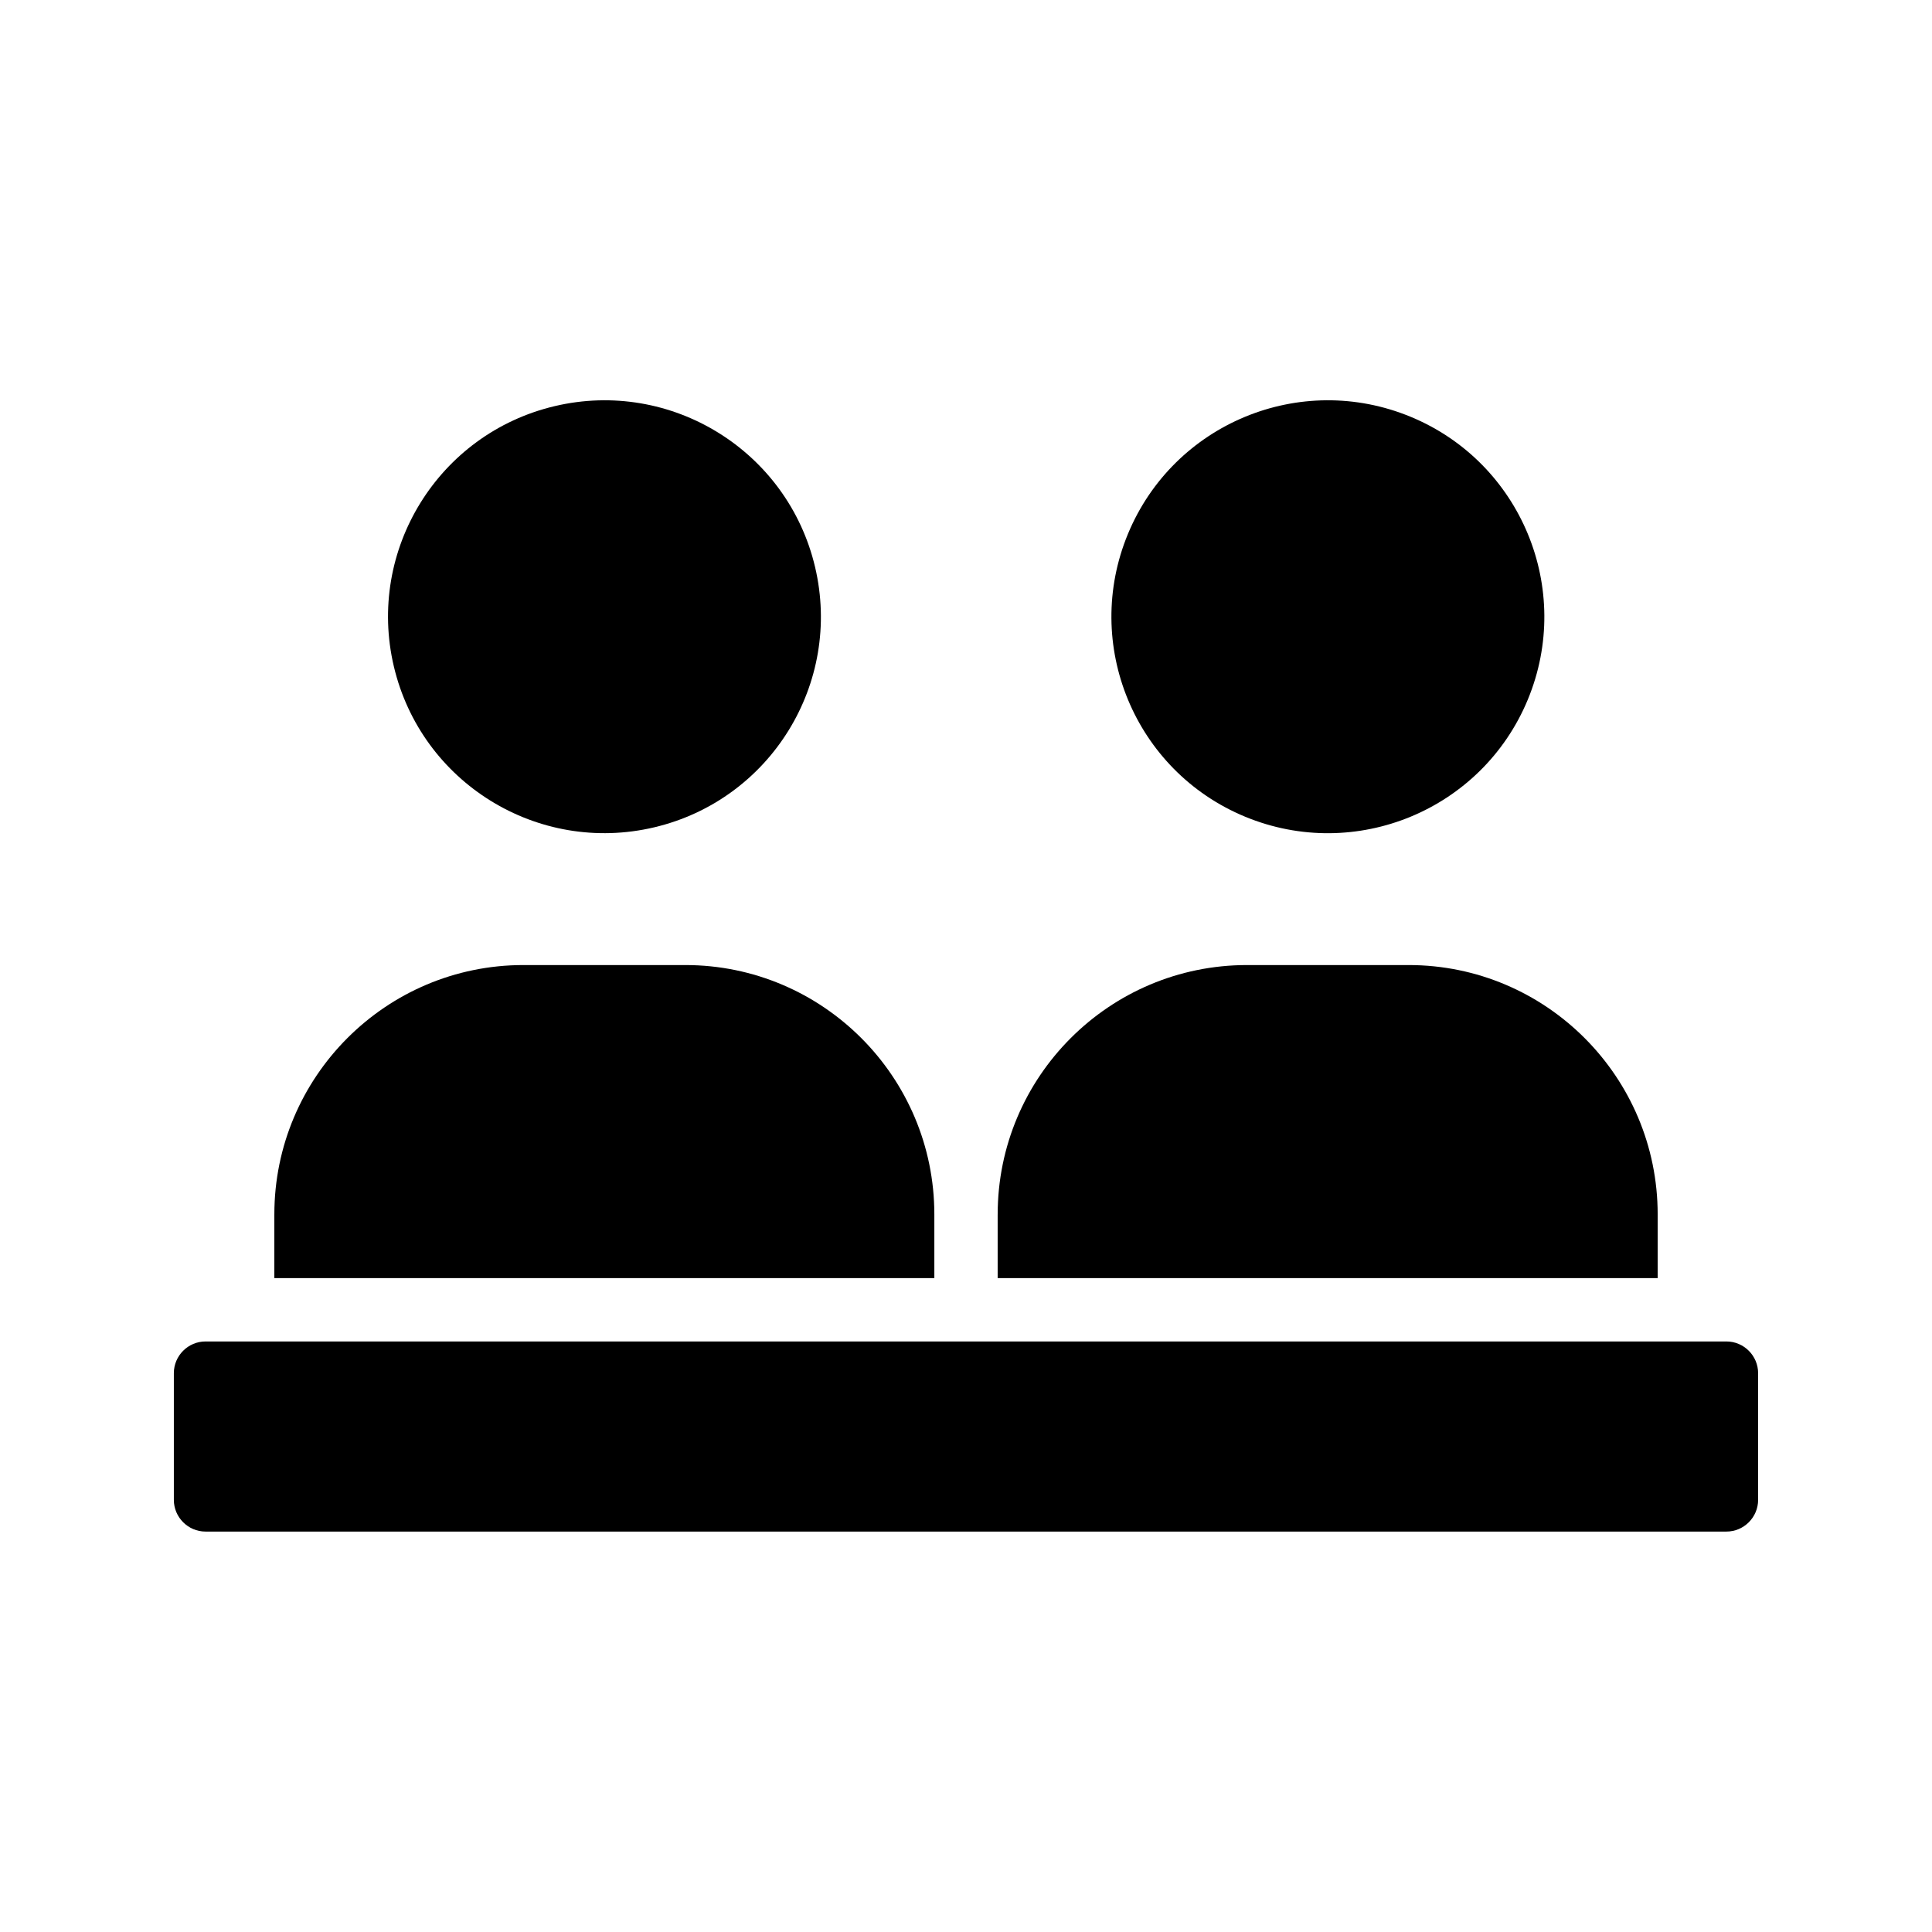 <?xml version="1.0" encoding="UTF-8"?>
<!-- Uploaded to: SVG Repo, www.svgrepo.com, Generator: SVG Repo Mixer Tools -->
<svg fill="#000000" width="800px" height="800px" version="1.1" viewBox="144 144 512 512" xmlns="http://www.w3.org/2000/svg">
 <g>
  <path d="m601.52 499.5h-403.05c-4.617 0-8.398 3.777-8.398 8.398v33.586c0 4.617 3.777 8.398 8.398 8.398h403.05c4.617 0 8.398-3.777 8.398-8.398v-33.586c-0.004-4.617-3.781-8.398-8.398-8.398z"/>
  <path d="m216.7 465.83v16.879h174.91v-16.879c0-36.441-29.559-66.082-66-66.082h-42.906c-36.441 0-66 29.641-66 66.082z"/>
  <path d="m408.39 465.83v16.879h174.91v-16.879c0-36.441-29.559-66.082-66-66.082h-42.824c-36.523 0-66.082 29.641-66.082 66.082z"/>
  <path d="m517.85 254.46c29.266 12.121 43.16 45.668 31.039 74.934-12.121 29.262-45.672 43.156-74.934 31.035-29.262-12.121-43.16-45.668-31.039-74.934 12.121-29.262 45.672-43.16 74.934-31.035"/>
  <path d="m360 294.26c7.281 30.824-11.809 61.715-42.633 68.992-30.824 7.277-61.715-11.809-68.992-42.633-7.281-30.824 11.809-61.715 42.633-68.992 30.824-7.281 61.715 11.809 68.992 42.633"/>
 </g>
</svg>